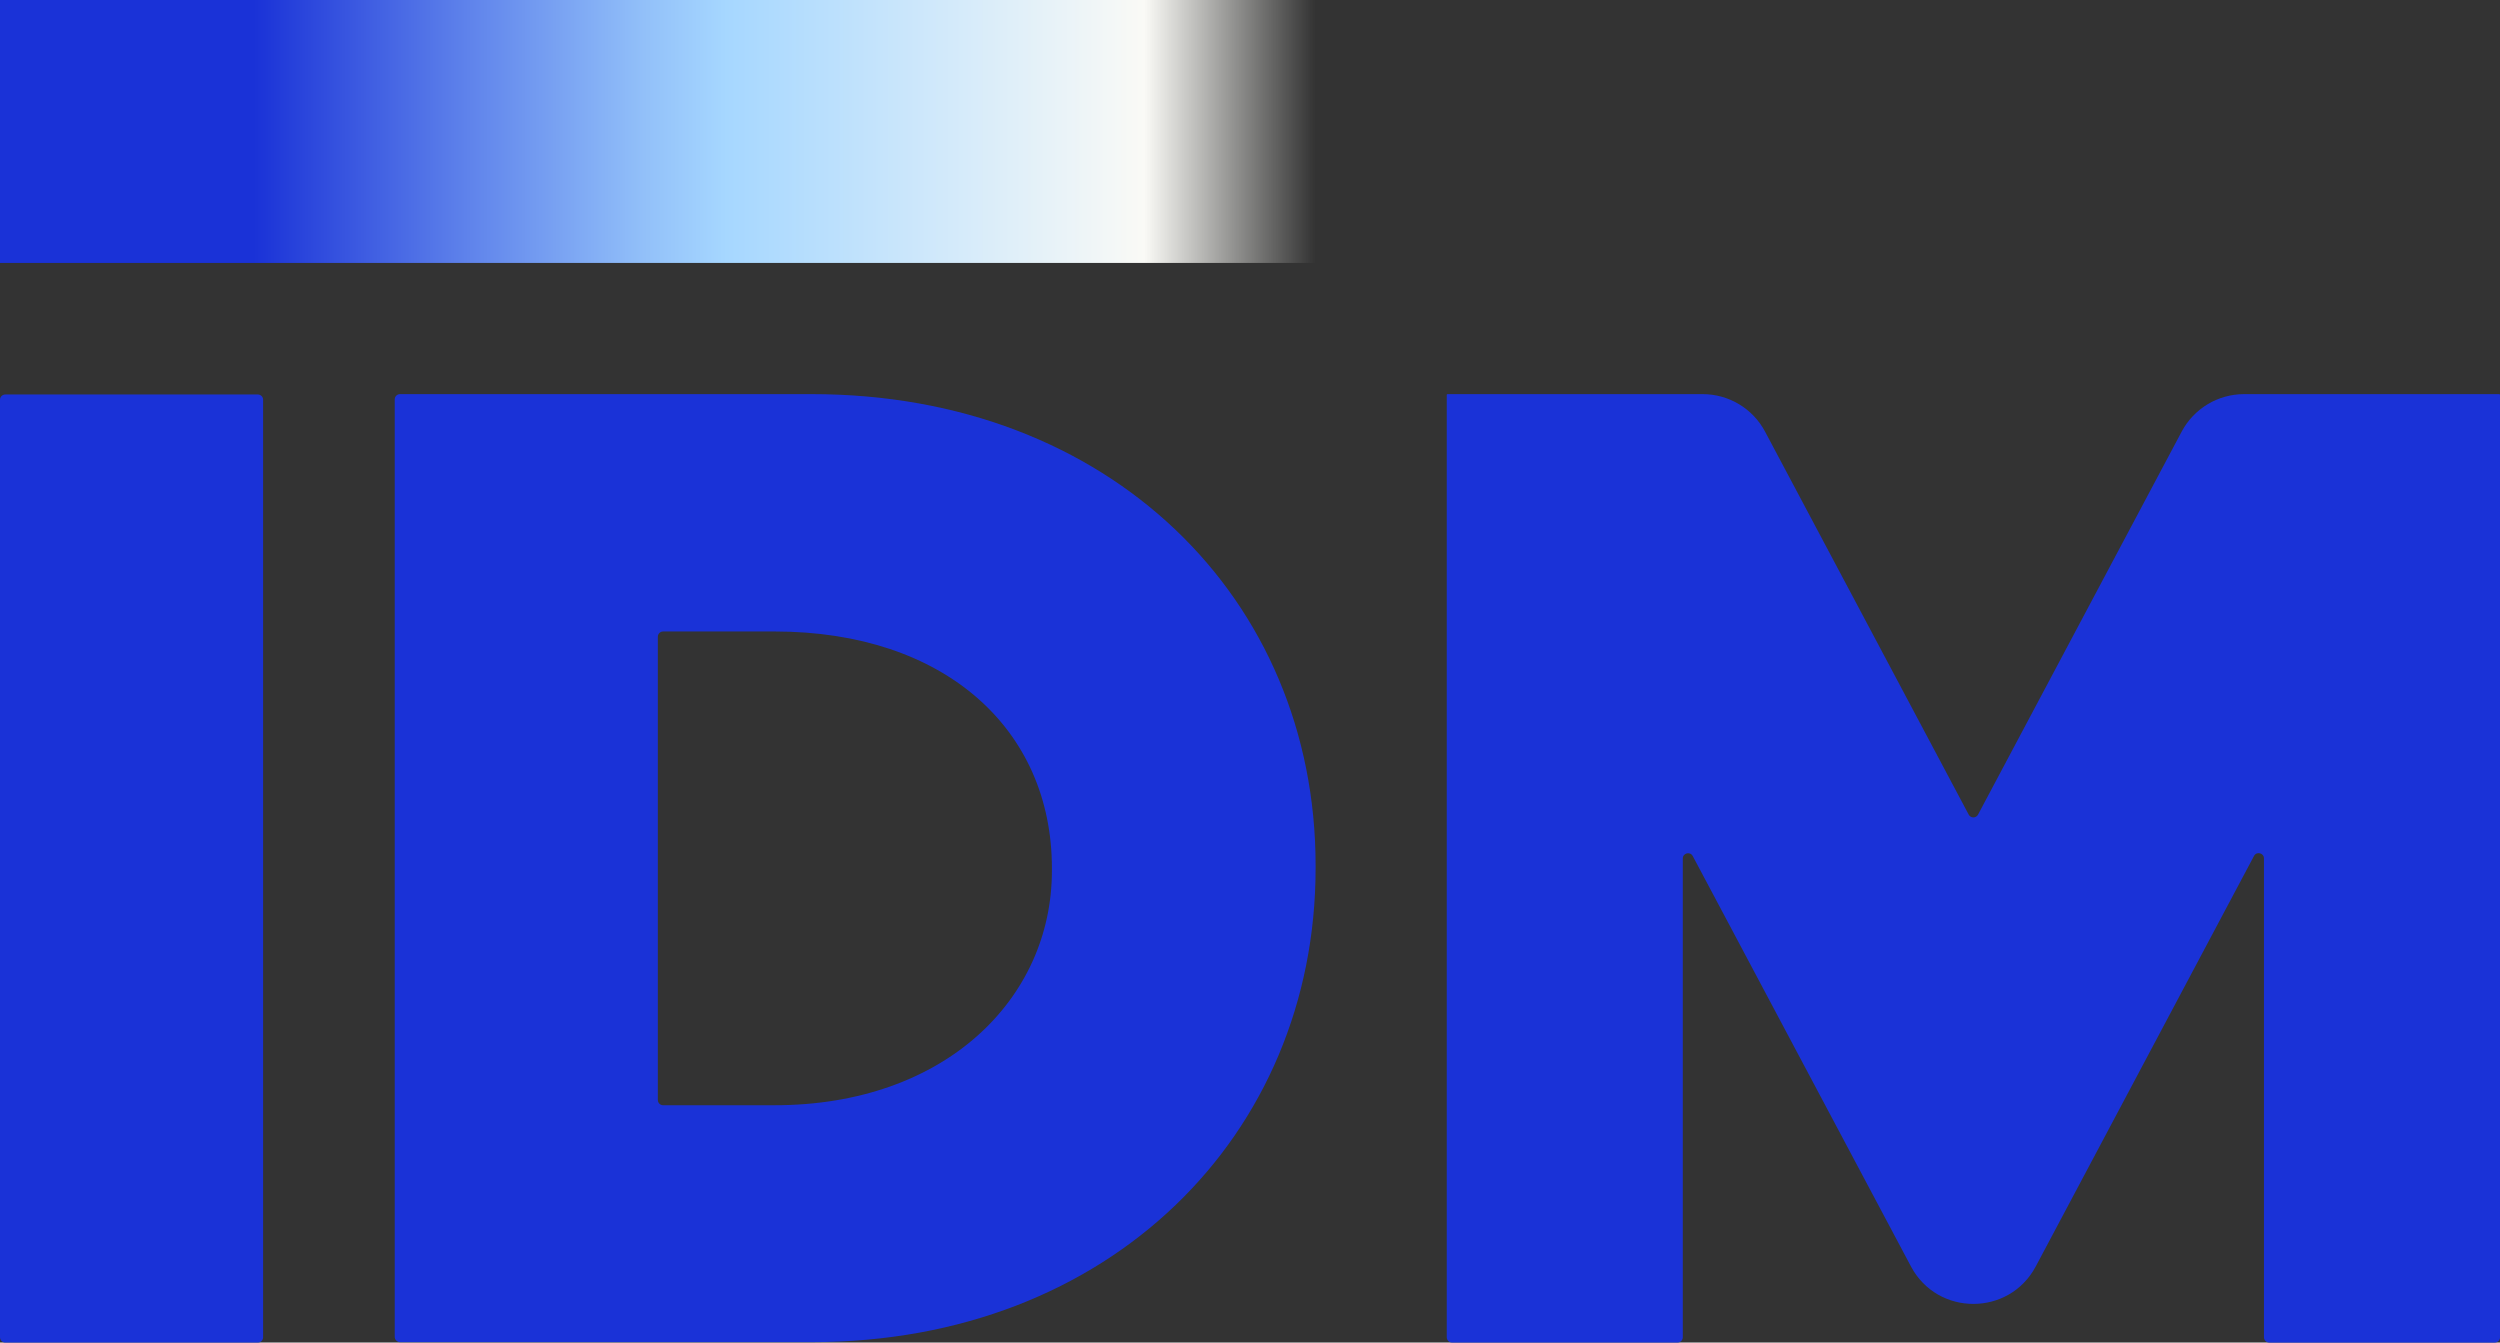 <?xml version="1.0" encoding="utf-8"?>
<!-- Generator: Adobe Illustrator 29.8.1, SVG Export Plug-In . SVG Version: 9.03 Build 0)  -->
<svg version="1.0" id="Layer_1" xmlns="http://www.w3.org/2000/svg" xmlns:xlink="http://www.w3.org/1999/xlink" x="0px" y="0px"
	 viewBox="0 0 1920 1031.09" style="enable-background:new 0 0 1920 1031.09;" xml:space="preserve">
<rect x="0" y="0" width="1920" height="1031.09" fill="#333333" stroke="none"/>
<style type="text/css">
	.st0{fill:url(#SVGID_1_);}
	.st1{fill:#1A32D7;}
</style>
<g>
	<linearGradient id="SVGID_1_" gradientUnits="userSpaceOnUse" x1="1010.385" y1="100.963" x2="-143.238" y2="100.963">
		<stop  offset="0" style="stop-color:#FAFAF6;stop-opacity:0"/>
		<stop  offset="0.114" style="stop-color:#FAFAF6"/>
		<stop  offset="0.392" style="stop-color:#A6D7FF"/>
		<stop  offset="0.447" style="stop-color:#92C0F9"/>
		<stop  offset="0.564" style="stop-color:#5F83EB"/>
		<stop  offset="0.707" style="stop-color:#1A32D7"/>
	</linearGradient>
	<rect class="st0" width="1010.39" height="201.93"/>
	<g>
		<path class="st1" d="M623.46,1030.76H307.21c-2.24,0-4.06-1.82-4.06-4.06V306.75c0-2.24,1.82-4.06,4.06-4.06h316.25
			c228.83,0,386.92,157.05,386.92,361.96v2.07C1010.39,871.63,852.29,1030.76,623.46,1030.76z M807.86,666.72
			c0-106.38-81.99-181.75-213.05-181.75h-85.53c-2.24,0-4.06,1.82-4.06,4.06v355.74c0,2.24,1.82,4.06,4.06,4.06h85.53
			c131.06,0,213.05-81.88,213.05-180.03V666.72z"/>
		<path class="st1" d="M4.06,1031.09h193.95c2.24,0,4.06-1.82,4.06-4.06V307.02c0-2.24-1.82-4.06-4.06-4.06H4.06
			c-2.24,0-4.06,1.82-4.06,4.06v720.02C0,1029.28,1.82,1031.09,4.06,1031.09z"/>
		<path class="st1" d="M1920,302.96v724.08c0,2.24-1.82,4.06-4.06,4.06h-173.16c-2.24,0-4.06-1.82-4.06-4.06V659.28
			c0-4.23-5.66-5.64-7.64-1.91l-101.12,190.19l-49.96,93.95l-16.53,31.09c-20.42,38.4-75.45,38.4-95.87,0l-16.57-31.17l-49.92-93.88
			l-101.08-190.11c-1.98-3.73-7.64-2.32-7.64,1.91v367.67c0,2.24-1.82,4.06-4.06,4.06h-173.16c-2.24,0-4.06-1.82-4.06-4.06V302.96
			h0.43l-0.14-0.27h196.24c20.07,0,38.51,11.08,47.93,28.8l156.39,294.13c1.53,2.87,5.64,2.87,7.17,0l156.39-294.13
			c9.42-17.72,27.86-28.8,47.93-28.8h196.24l-0.14,0.27H1920z"/>
	</g>
</g>
</svg>
